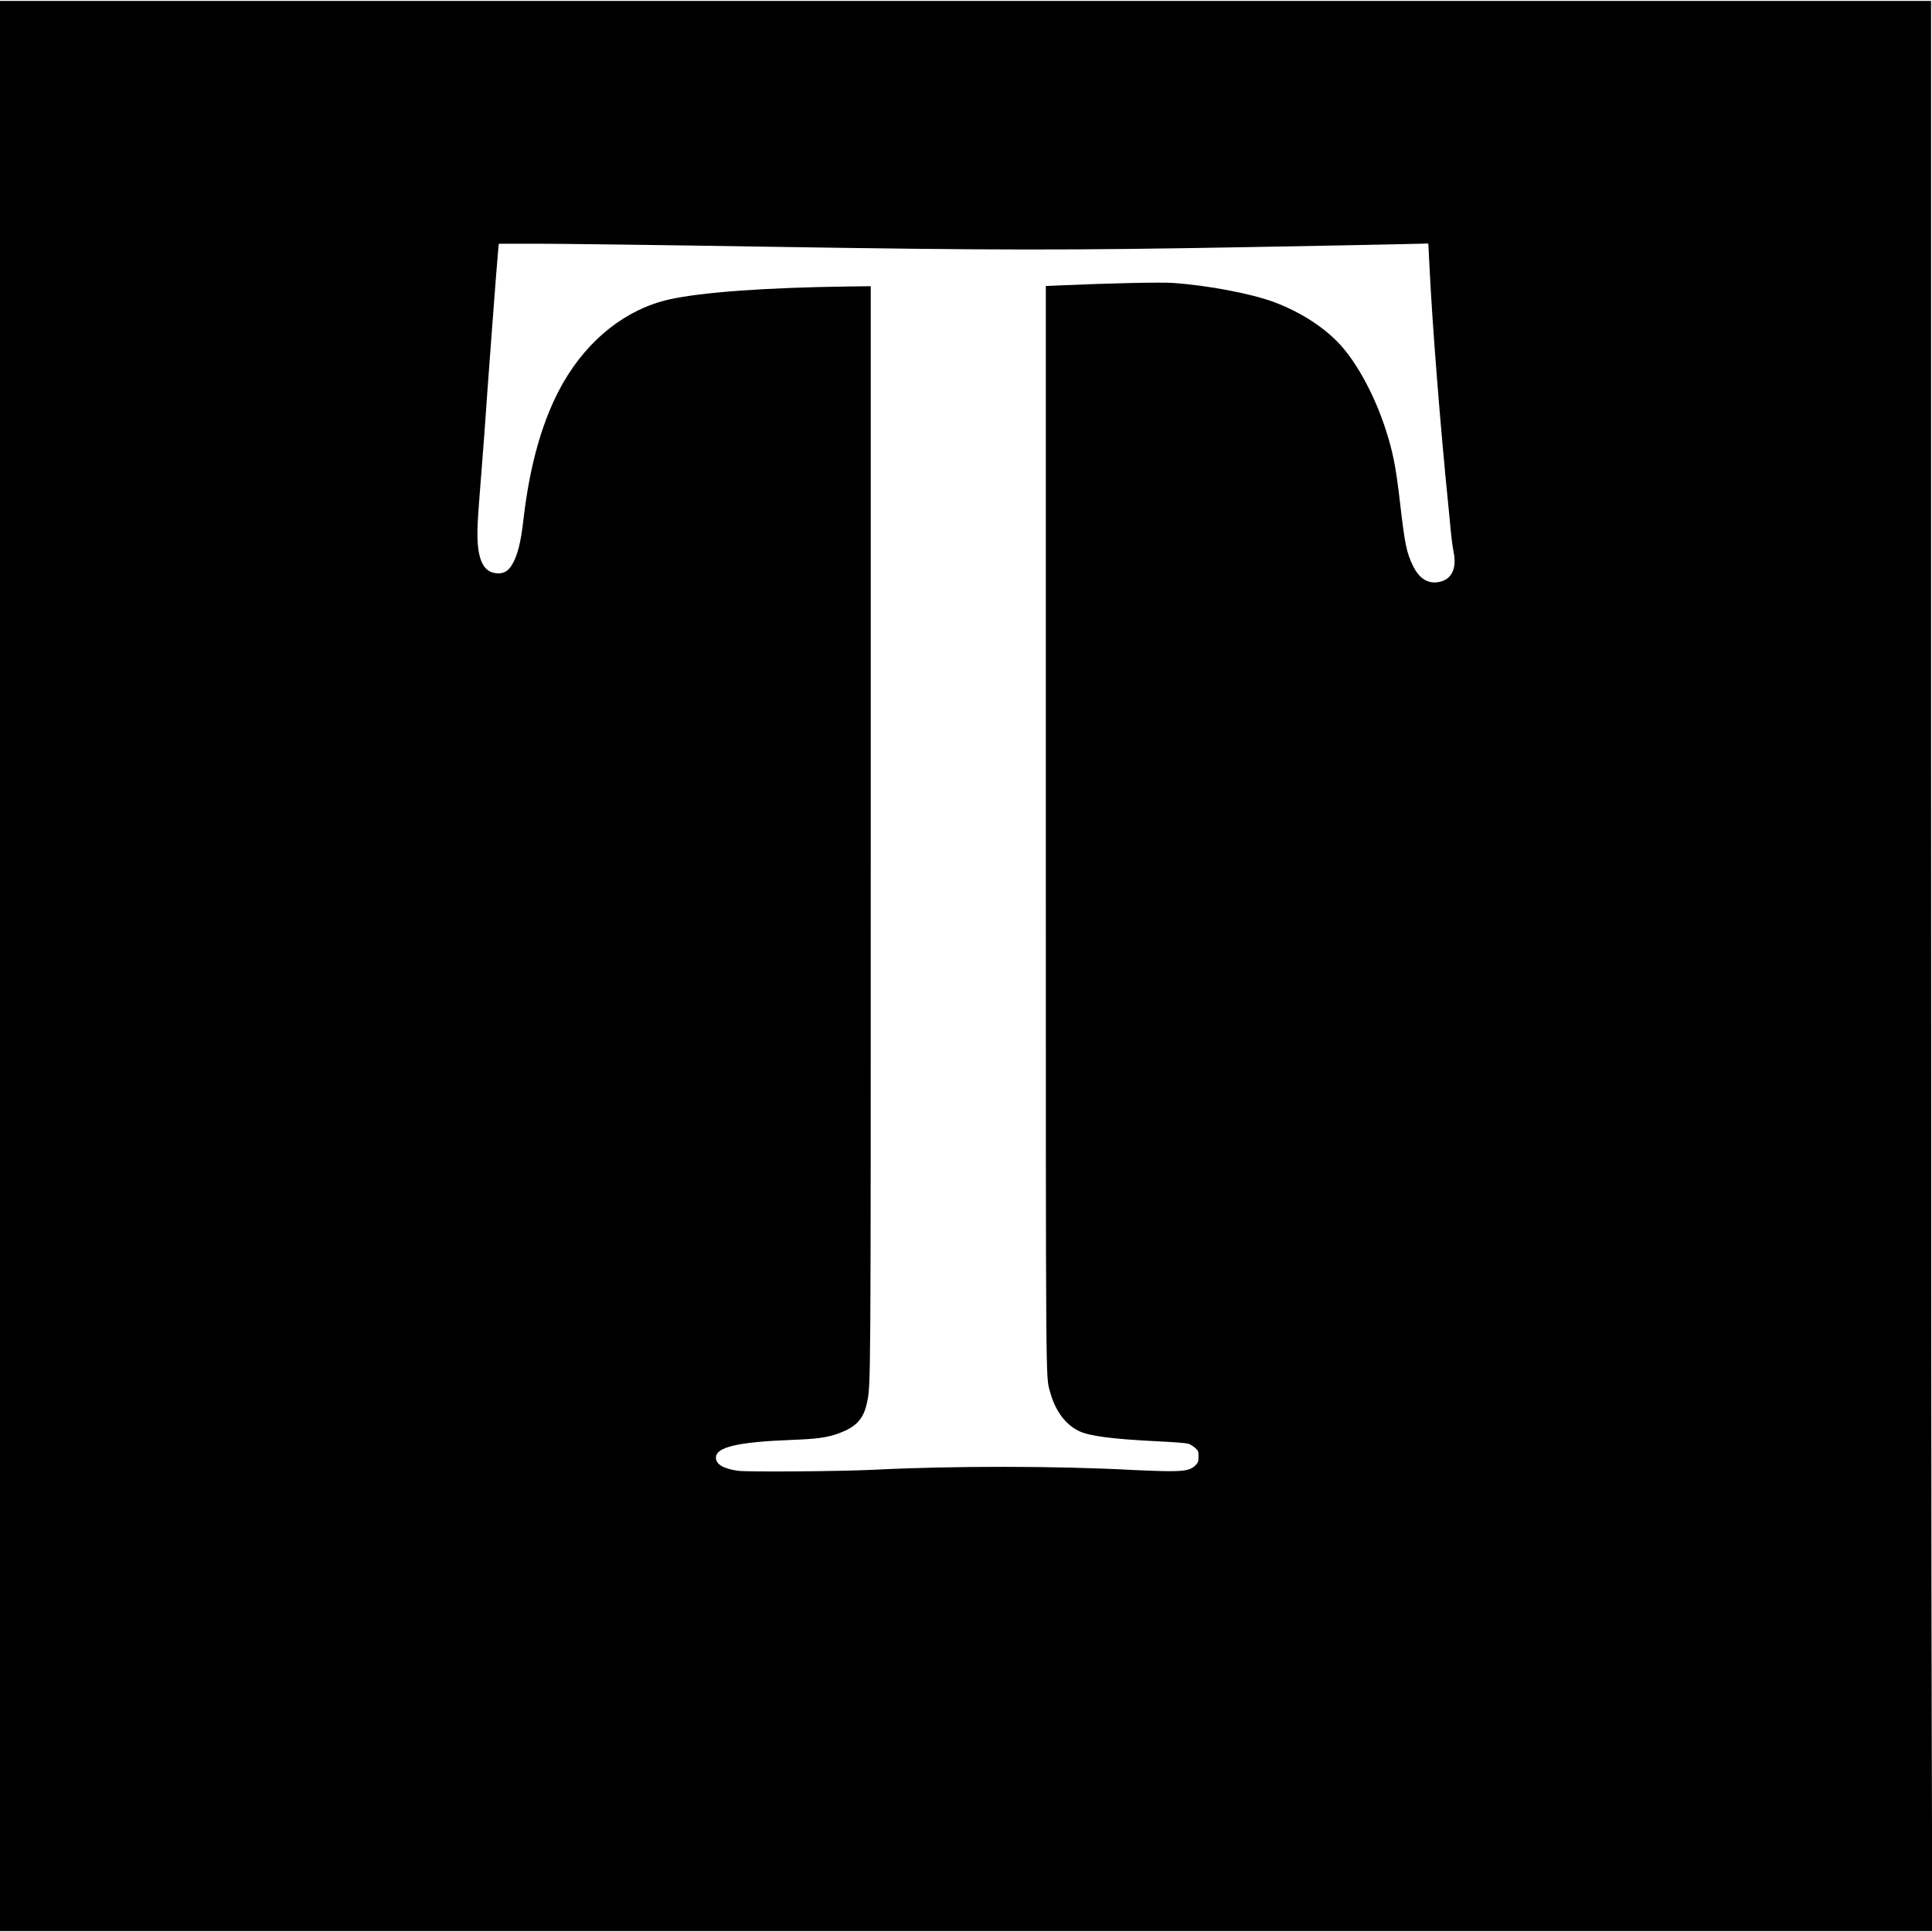 <?xml version="1.0" standalone="no"?>
<!DOCTYPE svg PUBLIC "-//W3C//DTD SVG 20010904//EN"
 "http://www.w3.org/TR/2001/REC-SVG-20010904/DTD/svg10.dtd">
<svg version="1.0" xmlns="http://www.w3.org/2000/svg"
 width="2069pt" height="2069pt" viewBox="0 0 2069 2069"
 preserveAspectRatio="xMidYMid meet">
<g transform="translate(0,2069) scale(0.1,-0.1)"
fill="#000000" stroke="none">
<path d="M0 10345 l0 -10335 10347 0 10346 0 -6 2212 c-4 1217 -7 5868 -7
10336 l0 8122 -10340 0 -10340 0 0 -10335z m8211 7703 c2459 -39 3224 -39
5174 -4 770 14 1515 28 1656 32 l255 6 13 -253 c29 -604 114 -1687 201 -2549
11 -107 24 -247 30 -310 6 -63 18 -148 26 -188 40 -184 -24 -307 -169 -327
-112 -16 -202 44 -267 179 -67 138 -86 234 -135 656 -47 409 -77 560 -161 817
-110 334 -281 658 -454 860 -168 198 -439 377 -734 487 -245 92 -717 181
-1086 206 -134 9 -649 -2 -1202 -26 l-158 -7 0 -5786 c0 -6157 -2 -5881 45
-6055 54 -202 162 -349 309 -421 111 -54 358 -86 841 -110 160 -7 307 -19 328
-25 22 -6 55 -27 75 -45 35 -31 37 -37 37 -94 0 -52 -4 -63 -29 -90 -50 -52
-110 -66 -281 -66 -82 0 -251 6 -375 12 -826 45 -1948 46 -2800 3 -338 -17
-1342 -25 -1445 -11 -158 22 -238 69 -238 141 0 113 235 168 813 190 270 10
379 25 501 70 188 68 267 154 303 326 42 201 41 40 41 6139 l0 5820 -235 -3
c-879 -11 -1572 -61 -1920 -138 -461 -103 -869 -423 -1140 -895 -214 -374
-356 -864 -425 -1469 -28 -246 -65 -388 -125 -483 -38 -61 -81 -87 -143 -87
-169 0 -238 161 -222 520 3 80 17 273 30 430 13 157 31 389 40 515 36 525 138
1886 151 2008 l6 57 423 0 c233 0 1334 -14 2446 -32z"/>
</g>
</svg>
